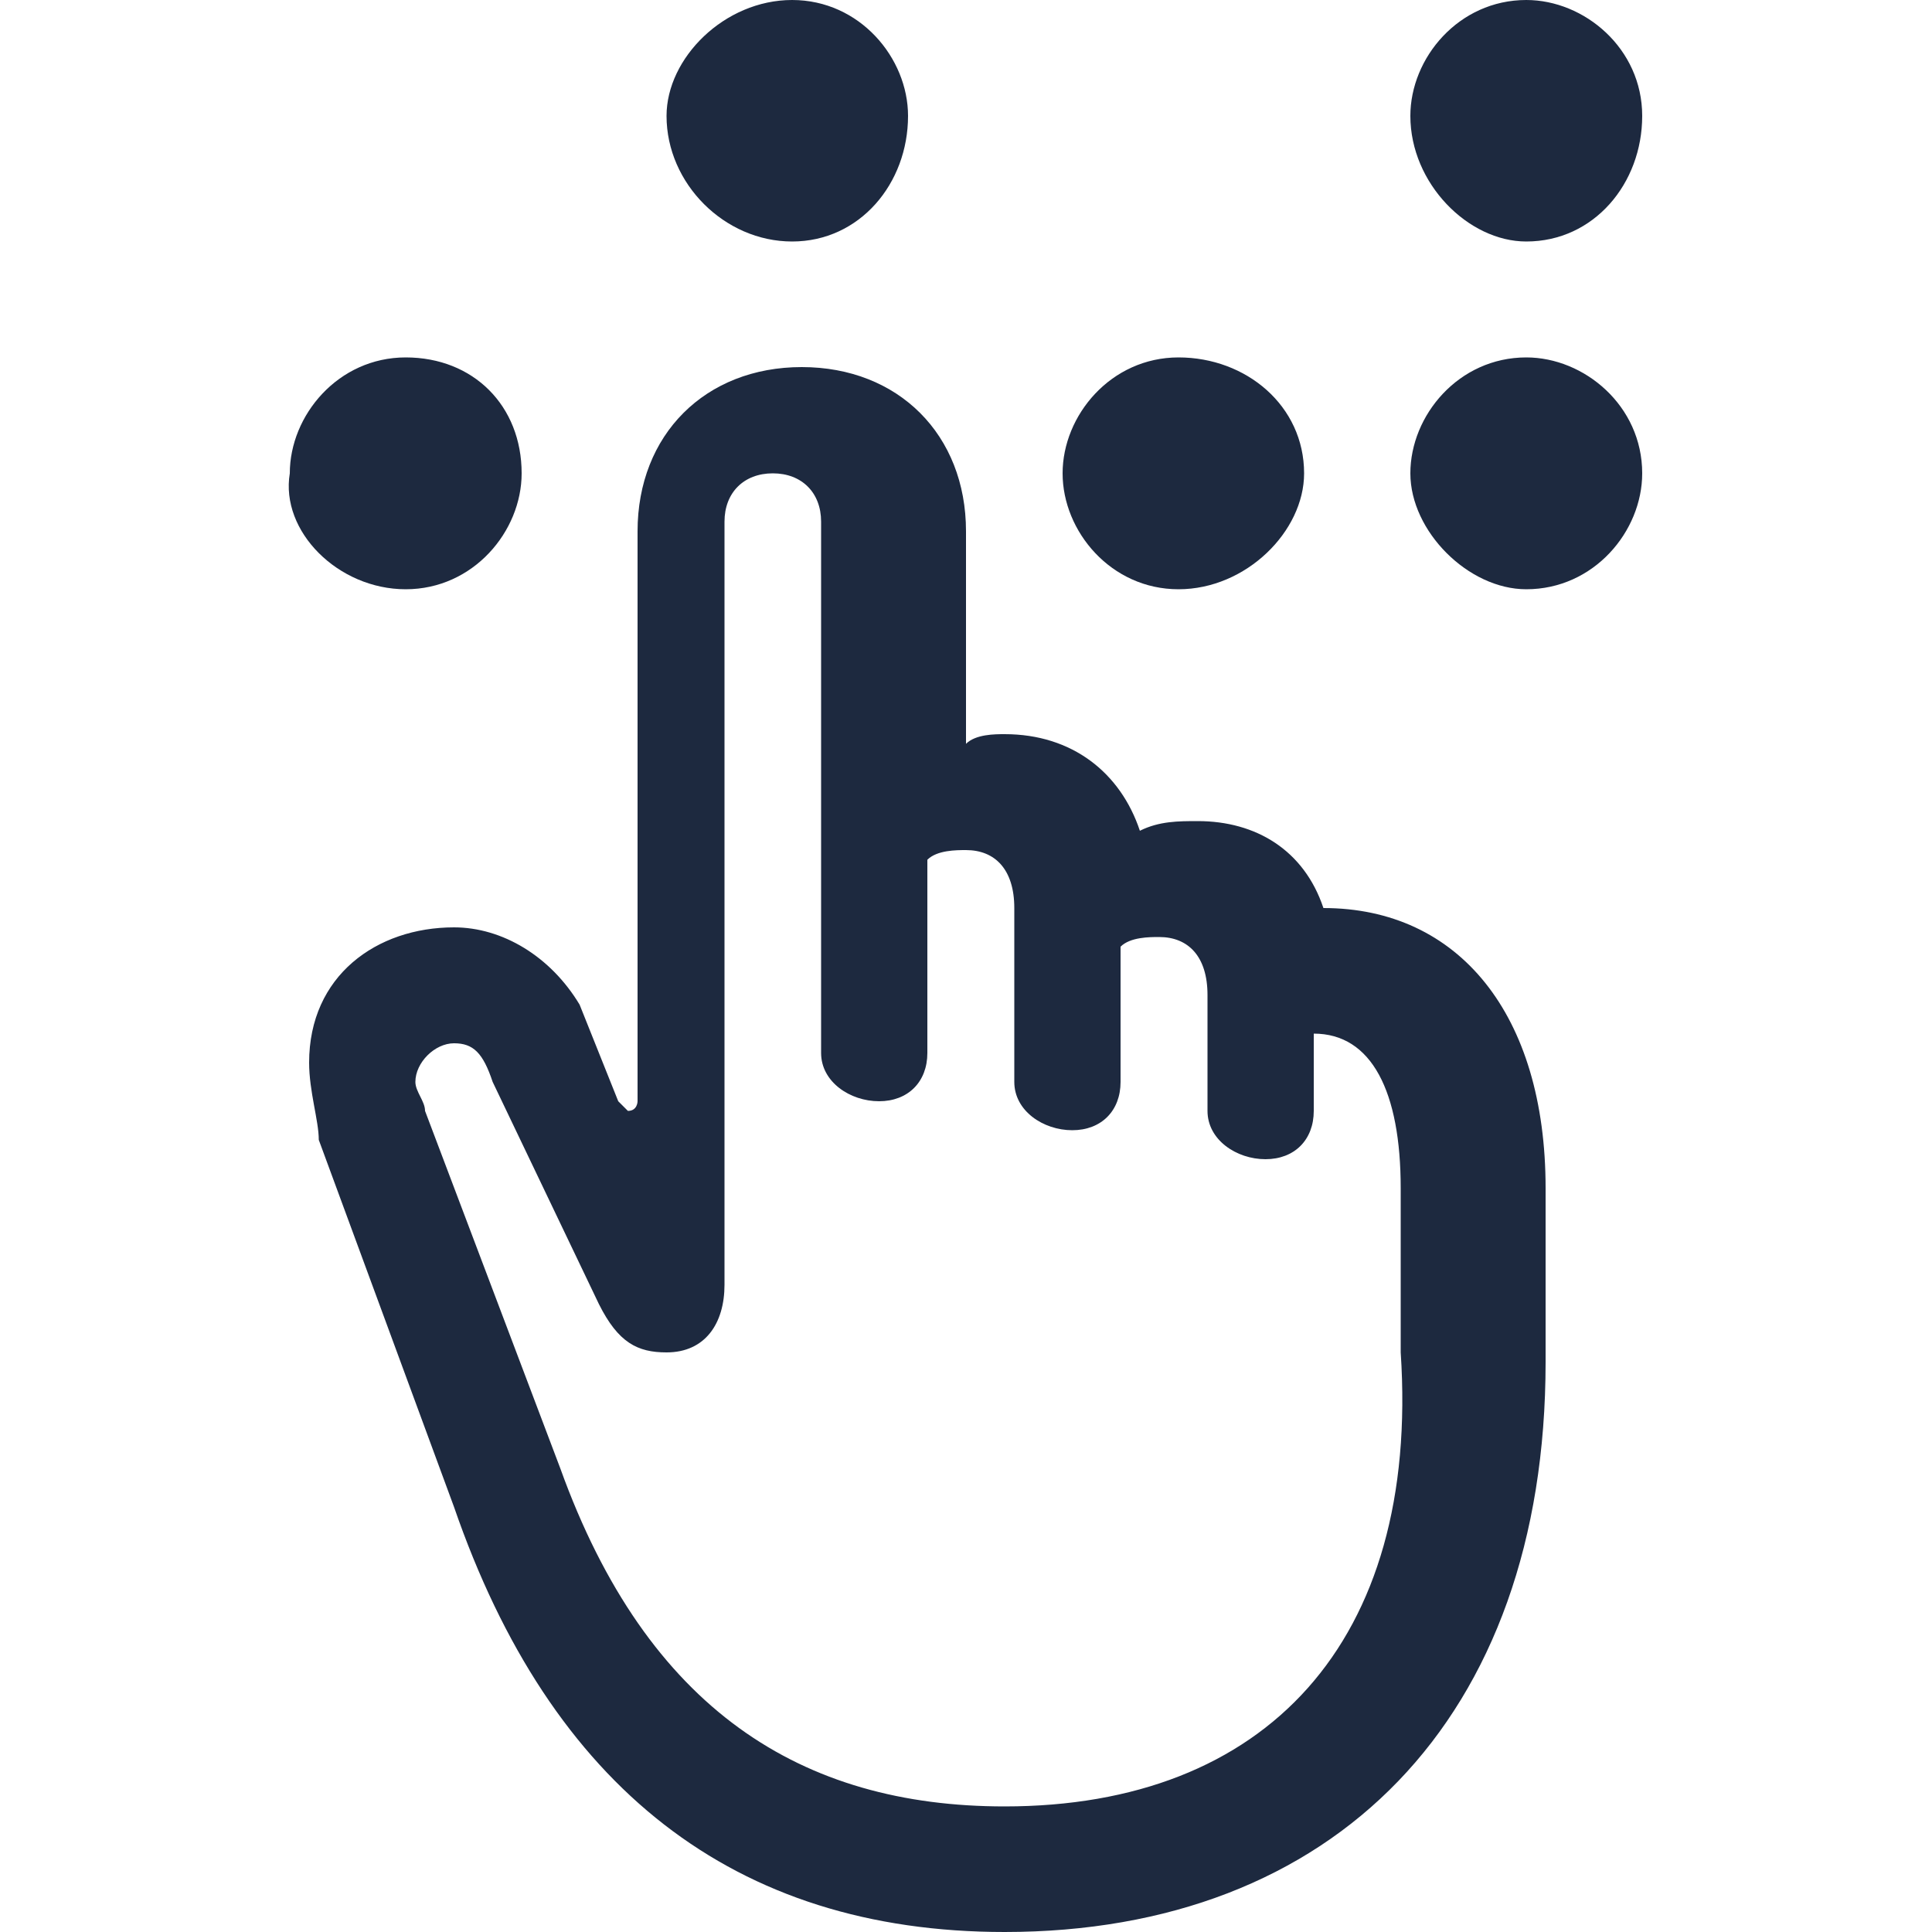 <?xml version="1.0" encoding="utf-8"?>
<!-- Generator: Adobe Illustrator 26.2.1, SVG Export Plug-In . SVG Version: 6.00 Build 0)  -->
<!DOCTYPE svg PUBLIC "-//W3C//DTD SVG 1.1//EN" "http://www.w3.org/Graphics/SVG/1.1/DTD/svg11.dtd">
<svg version="1.1" id="Capa_1" xmlns:x="http://ns.adobe.com/Extensibility/1.0/" xmlns:i="http://ns.adobe.com/AdobeIllustrator/10.0/" xmlns:graph="http://ns.adobe.com/Graphs/1.0/"
	 xmlns="http://www.w3.org/2000/svg" xmlns:xlink="http://www.w3.org/1999/xlink" x="0px" y="0px" viewBox="0 0 20 20"
	 style="enable-background:new 0 0 20 20;" xml:space="preserve">
<style type="text/css">
	.st0{fill:none;}
	.st1{fill:#1D293F;}
</style>
<g id="bg">
	<rect class="st0" width="20" height="20"/>
</g>
<path class="st1" d="M8.2,2.5c0.7,0,1.2-0.6,1.2-1.3C9.4,0.6,8.9,0,8.2,0C7.5,0,6.9,0.6,6.9,1.2C6.9,1.9,7.5,2.5,8.2,2.5z M15.8,2.5
	c0.7,0,1.2-0.6,1.2-1.3c0-0.7-0.6-1.2-1.2-1.2c-0.7,0-1.2,0.6-1.2,1.2C14.6,1.9,15.2,2.5,15.8,2.5z M4.2,6.1c0.7,0,1.2-0.6,1.2-1.2
	c0-0.7-0.5-1.2-1.2-1.2c-0.7,0-1.2,0.6-1.2,1.2C2.9,5.5,3.5,6.1,4.2,6.1z M12.2,6.1c0.7,0,1.3-0.6,1.3-1.2c0-0.7-0.6-1.2-1.3-1.2
	c-0.7,0-1.2,0.6-1.2,1.2C11,5.5,11.5,6.1,12.2,6.1z M15.8,6.1c0.7,0,1.2-0.6,1.2-1.2c0-0.7-0.6-1.2-1.2-1.2c-0.7,0-1.2,0.6-1.2,1.2
	C14.6,5.5,15.2,6.1,15.8,6.1z M10.4,20c3.4,0,5.6-2.2,5.6-5.9v-1.8c0-1.8-0.9-2.9-2.3-2.9c-0.2-0.6-0.7-0.9-1.3-0.9
	c-0.2,0-0.4,0-0.6,0.1c-0.2-0.6-0.7-1-1.4-1c-0.1,0-0.3,0-0.4,0.1V5.5c0-1-0.7-1.7-1.7-1.7c-1,0-1.7,0.7-1.7,1.7v5.9
	c0,0,0,0.1-0.1,0.1c0,0,0,0-0.1-0.1l-0.4-1C5.7,9.9,5.2,9.6,4.7,9.6c-0.8,0-1.5,0.5-1.5,1.4c0,0.3,0.1,0.6,0.1,0.8l1.4,3.8
	C5.7,18.5,7.6,20,10.4,20z M10.4,18.7c-2.1,0-3.7-1-4.6-3.5l-1.4-3.7c0-0.1-0.1-0.2-0.1-0.3c0-0.2,0.2-0.4,0.4-0.4
	c0.2,0,0.3,0.1,0.4,0.4l1.1,2.3c0.2,0.4,0.4,0.5,0.7,0.5c0.4,0,0.6-0.3,0.6-0.7V5.4c0-0.3,0.2-0.5,0.5-0.5c0.3,0,0.5,0.2,0.5,0.5
	v5.5c0,0.3,0.3,0.5,0.6,0.5c0.3,0,0.5-0.2,0.5-0.5v-2c0.1-0.1,0.3-0.1,0.4-0.1c0.3,0,0.5,0.2,0.5,0.6v1.8c0,0.3,0.3,0.5,0.6,0.5
	s0.5-0.2,0.5-0.5V9.8c0.1-0.1,0.3-0.1,0.4-0.1c0.3,0,0.5,0.2,0.5,0.6v1.2c0,0.3,0.3,0.5,0.6,0.5c0.3,0,0.5-0.2,0.5-0.5v-0.8
	c0.6,0,0.9,0.6,0.9,1.6V14C14.7,17,13.1,18.7,10.4,18.7z"/>
</svg>
